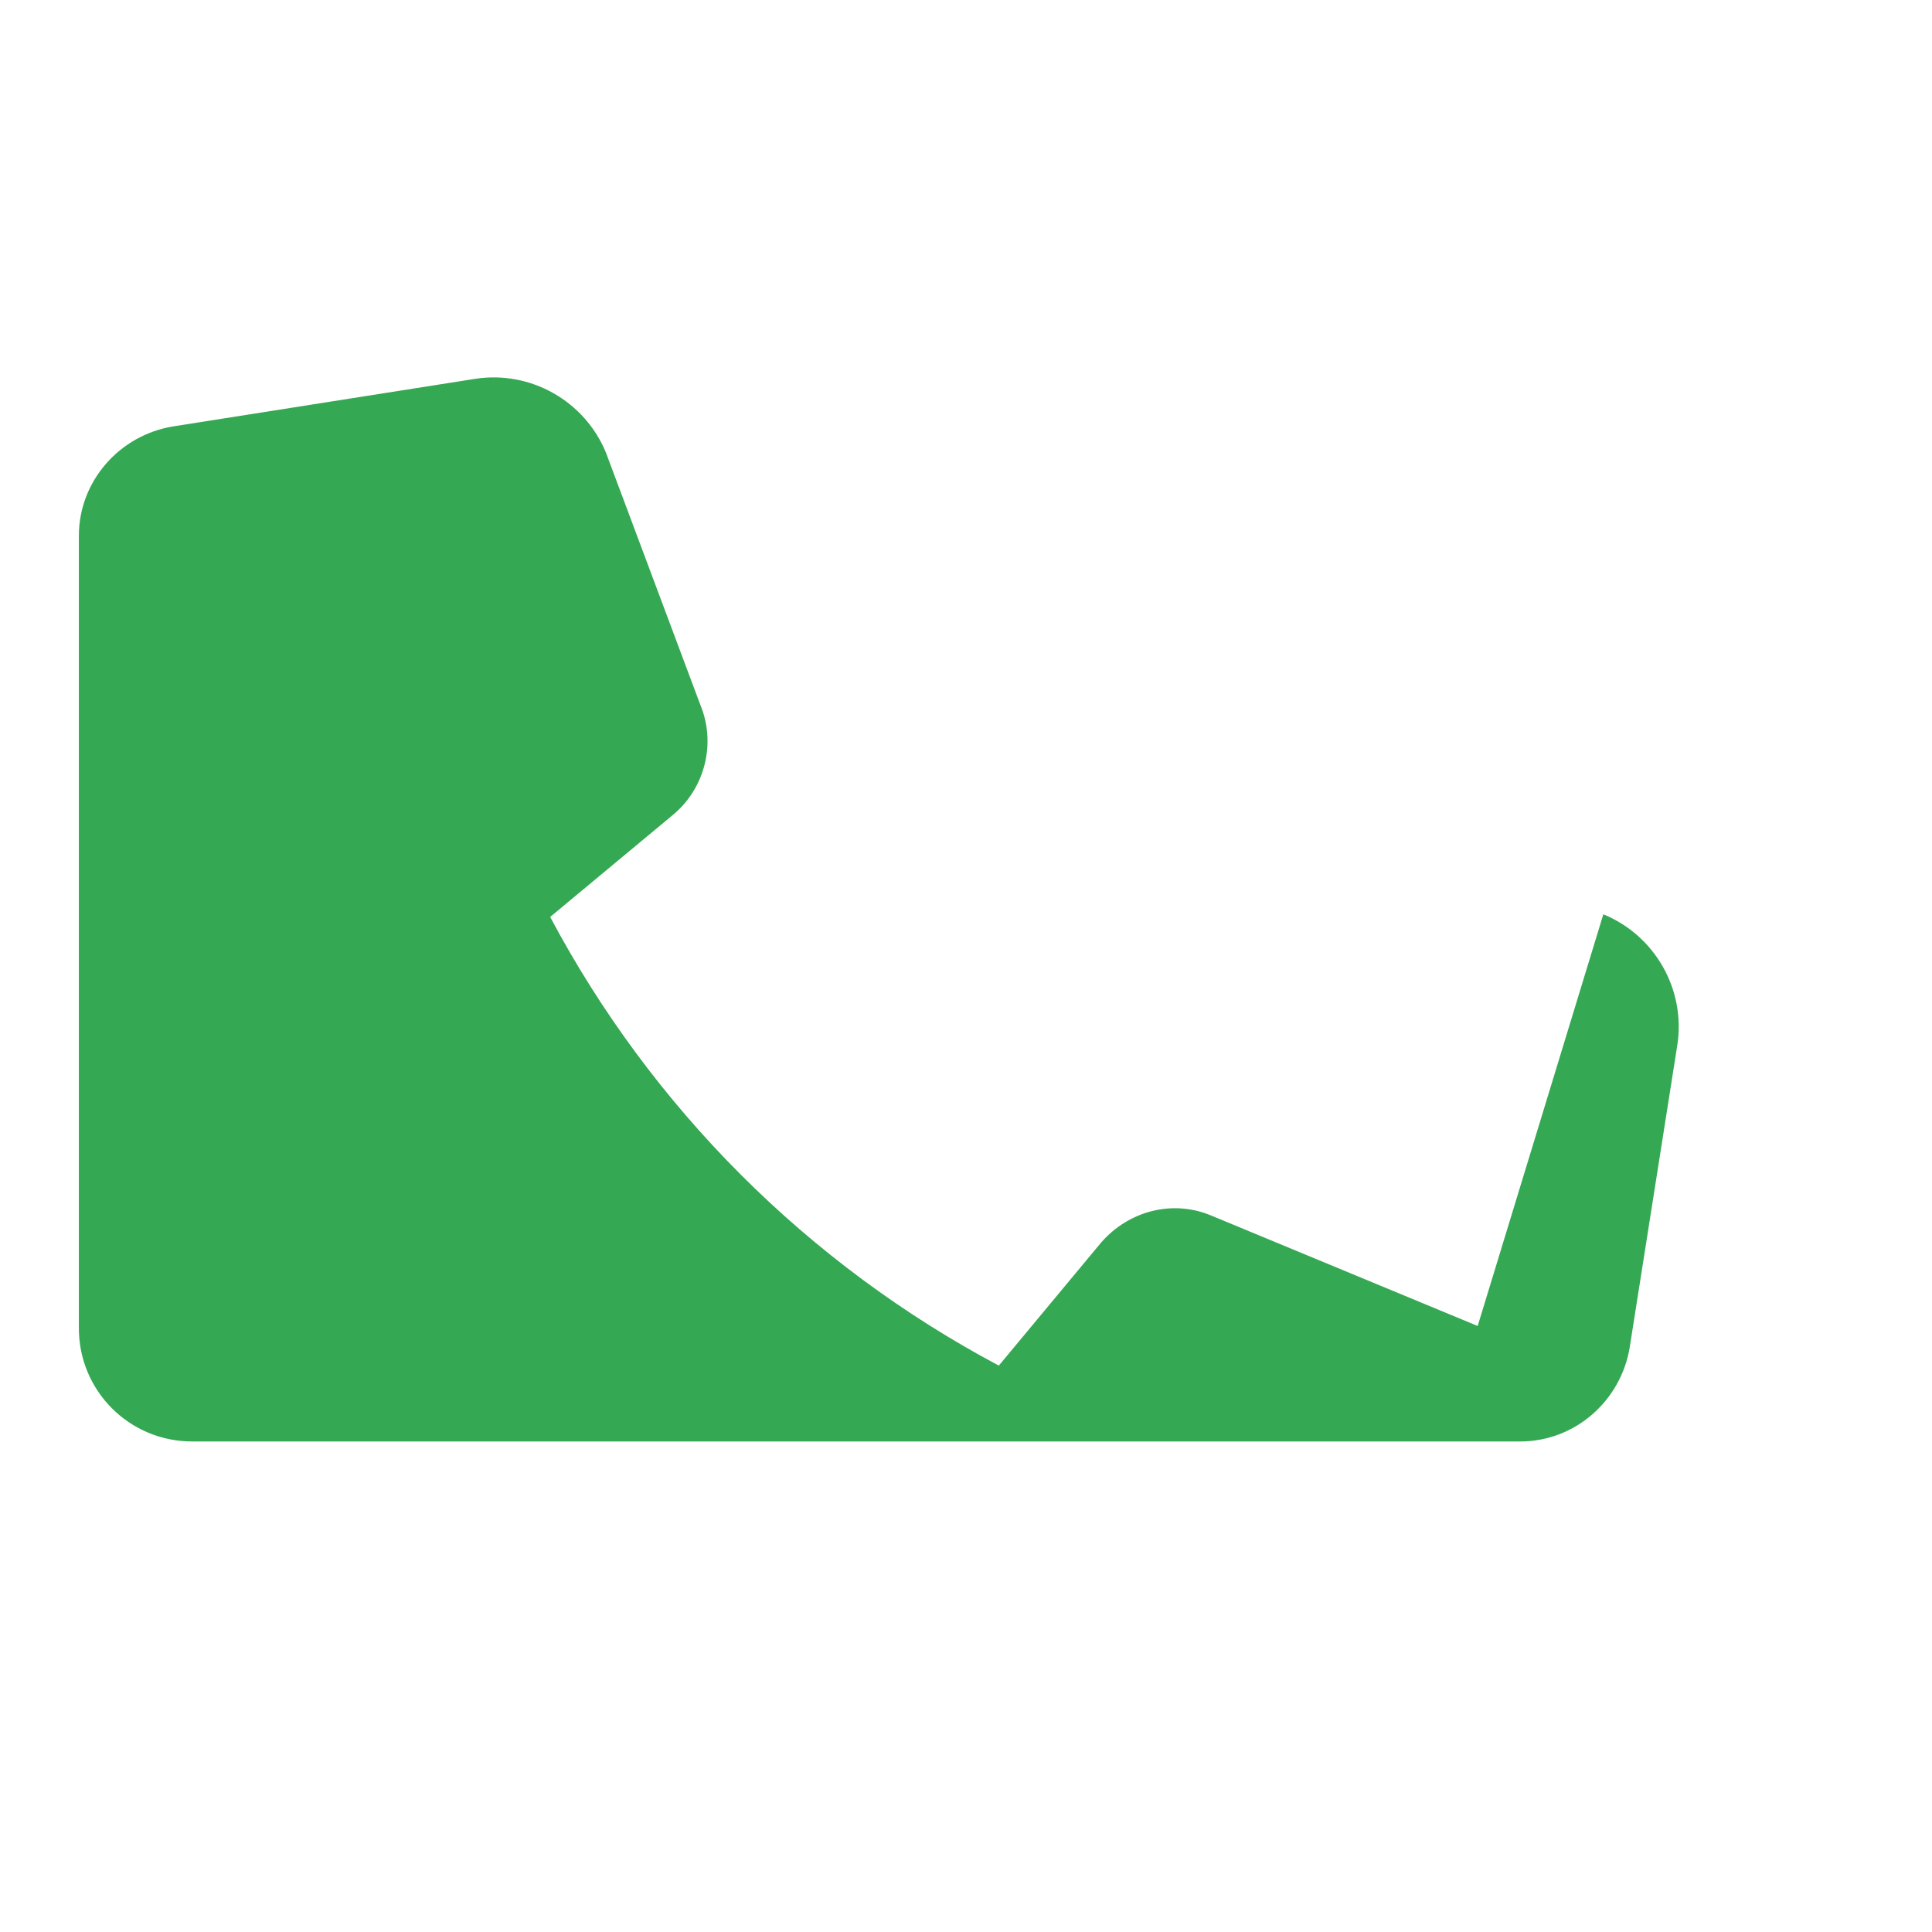<svg xmlns="http://www.w3.org/2000/svg" width="100" height="100" viewBox="0 0 512 512">
  <path fill="#34A853" d="M391.6 351.4l-70.7-29.3c-10.1-4.2-21.7-1.3-29.1 7.2l-27.1 32.6c-50.6-26.9-92-68.3-118.9-118.9l32.6-27.1c8.5-7.1 11.4-19 7.2-29.1L160.6 120c-5.6-13.7-20-21.9-34.7-19.6l-80 12.6c-14.2 2.3-25 14.5-25 29V352c0 16.6 13.4 30 30 30h352c14.5 0 26.7-10.8 29-25l12.6-80c2.3-14.7-5.9-29.1-19.6-34.7z"/>
</svg>
